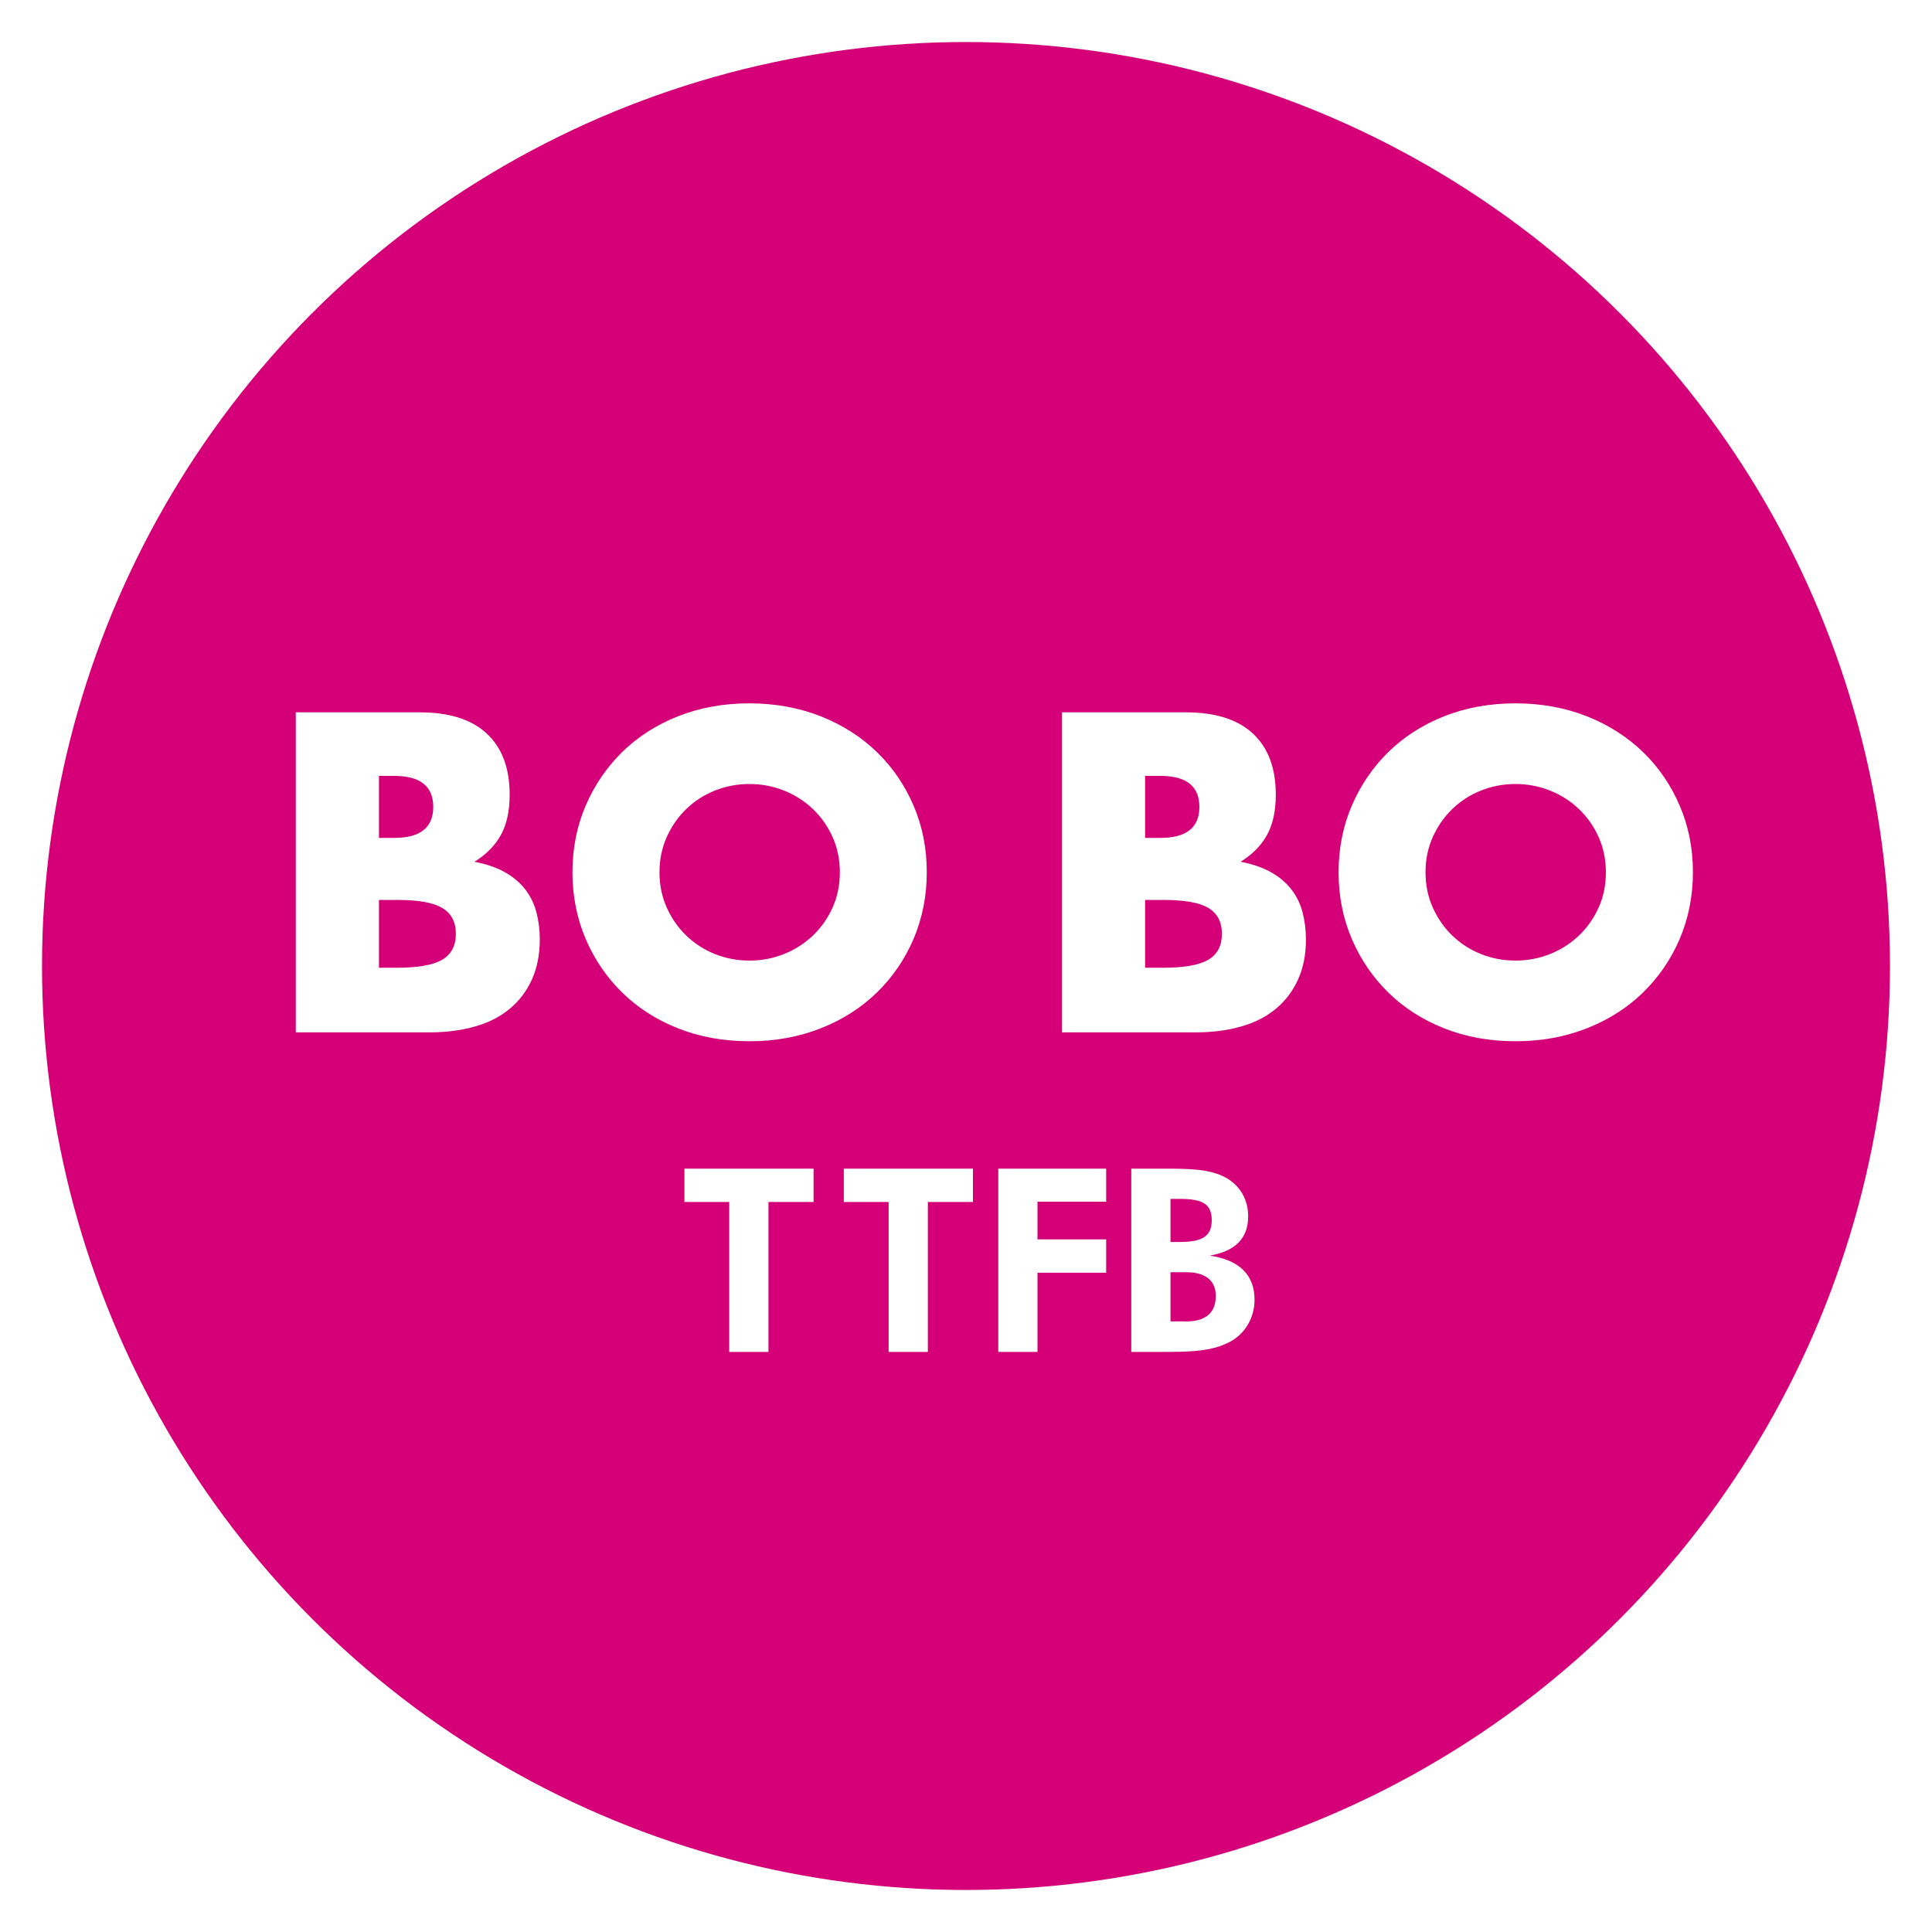 <?xml version="1.0" encoding="utf-8"?>
<!-- Generator: Adobe Illustrator 28.6.0, SVG Export Plug-In . SVG Version: 9.03 Build 54939)  -->
<svg version="1.0" xmlns="http://www.w3.org/2000/svg" xmlns:xlink="http://www.w3.org/1999/xlink" x="0px" y="0px"
	 viewBox="0 0 200 200" style="enable-background:new 0 0 200 200;" xml:space="preserve">
<style type="text/css">
	.st0{fill:#FFFFFF;}
	.st1{fill:#004096;}
	.st2{fill:#E40012;}
	.st3{fill-rule:evenodd;clip-rule:evenodd;fill:#FFFFFF;}
	.st4{opacity:0.76;}
	.st5{opacity:0.68;}
	.st6{opacity:0.38;}
	.st7{filter:url(#Adobe_OpacityMaskFilter);}
	.st8{mask:url(#SVGID_1_);}
	.st9{fill:url(#SVGID_00000173870530330645784840000005931323727735842975_);}
	.st10{fill:#E96000;}
	.st11{opacity:0.31;}
	.st12{filter:url(#Adobe_OpacityMaskFilter_00000076577409930259410900000003304976815400803222_);}
	.st13{mask:url(#SVGID_00000025424990169437370440000006266897366927665052_);}
	.st14{fill:url(#SVGID_00000058575656920827573180000012261007945849822907_);}
	.st15{clip-path:url(#SVGID_00000057105654785102748830000012518718336466654094_);}
	.st16{fill:#D1AA7C;}
	.st17{opacity:0.75;fill:url(#SVGID_00000013162088383974570370000005340319512257013129_);}
	.st18{opacity:0.75;fill:url(#SVGID_00000116914476362982102770000014218130904043481746_);}
	.st19{opacity:0.31;fill:url(#SVGID_00000146487001021909979170000008759320162590270111_);}
	.st20{fill:none;stroke:#FFFFFF;stroke-width:1.861;stroke-miterlimit:10;}
	.st21{fill:#C90915;}
	.st22{opacity:0.55;}
	.st23{filter:url(#Adobe_OpacityMaskFilter_00000005978137429586568390000012438419933048185984_);}
	.st24{mask:url(#SVGID_00000088845660225314143110000004790960554893520310_);}
	.st25{fill:url(#SVGID_00000147930782666998201210000001597275164073723562_);}
	.st26{opacity:0.5;}
	.st27{opacity:0.62;}
	.st28{filter:url(#Adobe_OpacityMaskFilter_00000083054932034450639370000001763389979150866616_);}
	.st29{mask:url(#SVGID_00000085248444549839009360000004122056966445716643_);}
	.st30{fill:url(#SVGID_00000046320380623911501850000004239010112069407164_);}
	.st31{filter:url(#Adobe_OpacityMaskFilter_00000078748743041086998470000005106124613531021759_);}
	.st32{mask:url(#SVGID_00000163067108478520785140000000005859773579508390_);}
	.st33{fill:url(#SVGID_00000127755174926994049100000000770936438944651429_);}
	.st34{fill:#004097;}
	.st35{fill:#E50012;}
	.st36{filter:url(#Adobe_OpacityMaskFilter_00000172414559204590241390000007228560071636858008_);}
	.st37{mask:url(#SVGID_00000126291296410044288910000006950160936906284439_);}
	.st38{fill:url(#SVGID_00000170243019982962575630000016580070240461220008_);}
	.st39{filter:url(#Adobe_OpacityMaskFilter_00000140007870167966934520000018238496364556479639_);}
	.st40{mask:url(#SVGID_00000025412176193186711710000017525724760255673523_);}
	.st41{fill:url(#SVGID_00000160175899270458341630000013506804576737633941_);}
	.st42{fill:#EA6000;}
	.st43{filter:url(#Adobe_OpacityMaskFilter_00000073688953189876947840000013954079361503984025_);}
	.st44{mask:url(#SVGID_00000018943844380180409280000011312521262854174392_);}
	.st45{fill:url(#SVGID_00000067217588516772634950000015087944614283162263_);}
	.st46{filter:url(#Adobe_OpacityMaskFilter_00000181078961747468017120000013535281043381255101_);}
	.st47{mask:url(#SVGID_00000057852639017861980800000003297493320898650262_);}
	.st48{fill:url(#SVGID_00000121971119590147005290000002265711155308277384_);}
	.st49{filter:url(#Adobe_OpacityMaskFilter_00000137850936995407827600000005516979353727454380_);}
	.st50{mask:url(#SVGID_00000016781419891819071120000005905987074223613082_);}
	.st51{fill:url(#SVGID_00000157287373338456708210000004068547177352875151_);}
	.st52{filter:url(#Adobe_OpacityMaskFilter_00000124137364003364977680000002429116042320810627_);}
	.st53{mask:url(#SVGID_00000145035761787256110050000008526593721027133321_);}
	.st54{fill:url(#SVGID_00000005255670958442102920000001343801292307773578_);}
	.st55{fill:#CA0915;}
	.st56{filter:url(#Adobe_OpacityMaskFilter_00000008839768543085116270000010964201102493510580_);}
	.st57{mask:url(#SVGID_00000135671759343521495370000005940741217427266466_);}
	.st58{fill:url(#SVGID_00000077294361519095324670000002398162349148585604_);}
	.st59{filter:url(#Adobe_OpacityMaskFilter_00000036933442917689335910000018299509775281630639_);}
	.st60{mask:url(#SVGID_00000096743919328778612440000006529625402730338479_);}
	.st61{fill:url(#SVGID_00000162337881611449717920000006366330839983751558_);}
	.st62{fill:#00A63C;}
	.st63{fill:#231815;}
	.st64{fill:#FFF100;}
	.st65{filter:url(#Adobe_OpacityMaskFilter_00000088098368792227171570000015549720716006855102_);}
	.st66{mask:url(#SVGID_00000000917830536420323210000000727906211420942224_);}
	.st67{fill:url(#SVGID_00000165235051375060993740000011299662263932609210_);}
	.st68{filter:url(#Adobe_OpacityMaskFilter_00000066492482886021215370000010703818187951314350_);}
	.st69{mask:url(#SVGID_00000147221016772758804930000003973330996978025395_);}
	.st70{fill:url(#SVGID_00000163048851046719224650000013144653644259180949_);}
	.st71{fill:#FED312;}
	.st72{filter:url(#Adobe_OpacityMaskFilter_00000029044925473662149260000007995488331375598759_);}
	.st73{mask:url(#SVGID_00000063619141026707799030000001882675697593835400_);}
	.st74{fill:url(#SVGID_00000072994769920474678530000000638131001837667769_);}
	.st75{filter:url(#Adobe_OpacityMaskFilter_00000096037504956664361920000007250309536945479571_);}
	.st76{mask:url(#SVGID_00000102535172003857007190000012039595028620057486_);}
	.st77{fill:url(#SVGID_00000063621739158123489860000005781153991185624706_);}
	.st78{fill:#40210F;}
	.st79{fill:#D89453;}
	.st80{fill:#FFE100;}
	.st81{filter:url(#Adobe_OpacityMaskFilter_00000144307266209565483660000003432531108533356437_);}
	.st82{mask:url(#SVGID_00000177451414599991615230000001640220289217646249_);}
	.st83{fill:url(#SVGID_00000087377967690236414800000000801403335781894054_);}
	.st84{filter:url(#Adobe_OpacityMaskFilter_00000148647863819364842090000012721064241493260705_);}
	.st85{mask:url(#SVGID_00000043438451581570702280000000268117259081142446_);}
	.st86{fill:url(#SVGID_00000064324913193084281240000016097441791048165025_);}
	.st87{clip-path:url(#SVGID_00000152241982848507023100000008080721988919458239_);}
	.st88{fill:#E3007F;}
	.st89{opacity:0.66;}
	.st90{filter:url(#Adobe_OpacityMaskFilter_00000002376425012574433390000002213612797937064327_);}
	.st91{mask:url(#SVGID_00000050651930009014151920000017336442312201495226_);}
	.st92{fill:url(#SVGID_00000041274395944495628230000014364350641669798305_);}
	.st93{opacity:0.74;}
	.st94{clip-path:url(#SVGID_00000020369036008436337590000010609054937737713304_);}
	.st95{filter:url(#Adobe_OpacityMaskFilter_00000181782063053654053660000016452938704178350761_);}
	.st96{mask:url(#SVGID_00000109712434775954168440000017792401986259591075_);}
	.st97{fill:url(#SVGID_00000036240417095053863080000014181549519157233846_);}
	.st98{fill:#00A53C;}
	.st99{fill:#EB6C00;}
	.st100{fill:#211613;}
	.st101{fill:#BC8E43;}
	.st102{fill:#FBD000;}
	.st103{fill:#E2007F;}
	.st104{fill:#E54318;}
	.st105{fill:#D50078;}
</style>
<g id="bg">
</g>
<g id="image">
	<g>
		<circle class="st105" cx="100" cy="100" r="95.65"/>
		<g>
			<g>
				<path class="st0" d="M30.62,73.74h12.83c3.05,0,5.36,0.73,6.94,2.2c1.58,1.47,2.37,3.57,2.37,6.33c0,1.67-0.3,3.05-0.9,4.15
					c-0.6,1.1-1.52,2.03-2.74,2.79c1.23,0.24,2.28,0.59,3.14,1.08c0.86,0.48,1.57,1.08,2.11,1.78c0.54,0.7,0.93,1.49,1.16,2.37
					c0.23,0.88,0.35,1.82,0.35,2.81c0,1.55-0.27,2.93-0.81,4.13c-0.54,1.2-1.3,2.21-2.28,3.03c-0.98,0.82-2.17,1.44-3.58,1.84
					c-1.41,0.41-2.99,0.62-4.74,0.62H30.62V73.74z M39.23,86.74h1.58c2.69,0,4.04-1.07,4.04-3.21c0-2.14-1.35-3.21-4.04-3.21h-1.58
					V86.74z M39.23,100.18h1.89c2.17,0,3.72-0.28,4.66-0.83c0.94-0.56,1.41-1.45,1.41-2.68c0-1.23-0.47-2.12-1.41-2.68
					c-0.94-0.56-2.49-0.83-4.66-0.83h-1.89V100.18z"/>
				<path class="st0" d="M59.26,90.3c0-2.46,0.45-4.75,1.36-6.88c0.91-2.12,2.17-3.97,3.78-5.56c1.61-1.58,3.54-2.82,5.78-3.71
					c2.24-0.89,4.71-1.34,7.4-1.34c2.66,0,5.12,0.45,7.38,1.34c2.25,0.89,4.19,2.13,5.82,3.71c1.63,1.58,2.89,3.43,3.8,5.56
					c0.91,2.12,1.36,4.41,1.36,6.88c0,2.46-0.46,4.75-1.36,6.88c-0.91,2.12-2.17,3.97-3.8,5.56c-1.62,1.58-3.56,2.82-5.82,3.71
					c-2.26,0.89-4.71,1.34-7.38,1.34c-2.69,0-5.16-0.45-7.4-1.34c-2.24-0.89-4.17-2.13-5.78-3.71c-1.61-1.58-2.87-3.43-3.78-5.56
					C59.72,95.05,59.26,92.76,59.26,90.3z M68.27,90.3c0,1.32,0.25,2.53,0.75,3.65c0.5,1.11,1.17,2.08,2.02,2.9
					c0.85,0.82,1.84,1.46,2.96,1.91c1.13,0.45,2.32,0.68,3.58,0.68c1.26,0,2.45-0.23,3.58-0.68c1.13-0.45,2.12-1.09,2.99-1.91
					c0.86-0.82,1.54-1.79,2.04-2.9c0.5-1.11,0.75-2.33,0.75-3.65c0-1.32-0.25-2.53-0.75-3.65c-0.5-1.11-1.18-2.08-2.04-2.9
					c-0.86-0.82-1.86-1.46-2.99-1.91c-1.13-0.45-2.32-0.68-3.58-0.68c-1.26,0-2.45,0.23-3.58,0.68c-1.13,0.45-2.11,1.09-2.96,1.91
					c-0.85,0.82-1.52,1.79-2.02,2.9C68.52,87.77,68.27,88.98,68.27,90.3z"/>
				<path class="st0" d="M109.93,73.74h12.83c3.05,0,5.36,0.73,6.94,2.2c1.58,1.47,2.37,3.57,2.37,6.33c0,1.67-0.3,3.05-0.9,4.15
					c-0.6,1.1-1.52,2.03-2.74,2.79c1.23,0.24,2.28,0.59,3.14,1.08c0.86,0.48,1.57,1.08,2.11,1.78c0.54,0.7,0.93,1.49,1.16,2.37
					c0.23,0.88,0.35,1.82,0.35,2.81c0,1.55-0.27,2.93-0.81,4.13c-0.54,1.2-1.3,2.21-2.28,3.03c-0.98,0.82-2.17,1.44-3.58,1.84
					c-1.41,0.41-2.99,0.62-4.74,0.62h-13.84V73.74z M118.54,86.74h1.58c2.69,0,4.04-1.07,4.04-3.21c0-2.14-1.35-3.21-4.04-3.21
					h-1.58V86.74z M118.54,100.18h1.89c2.17,0,3.72-0.28,4.66-0.83c0.94-0.56,1.4-1.45,1.4-2.68c0-1.23-0.47-2.12-1.4-2.68
					c-0.94-0.56-2.49-0.83-4.66-0.83h-1.89V100.18z"/>
				<path class="st0" d="M138.57,90.3c0-2.46,0.45-4.75,1.36-6.88c0.91-2.12,2.17-3.97,3.78-5.56c1.61-1.58,3.54-2.82,5.78-3.71
					c2.24-0.89,4.71-1.34,7.4-1.34c2.66,0,5.12,0.45,7.38,1.34c2.25,0.89,4.19,2.13,5.82,3.71c1.63,1.58,2.89,3.43,3.8,5.56
					c0.91,2.12,1.36,4.41,1.36,6.88c0,2.46-0.46,4.75-1.36,6.88c-0.91,2.12-2.17,3.97-3.8,5.56c-1.62,1.58-3.56,2.82-5.82,3.71
					c-2.26,0.89-4.71,1.34-7.38,1.34c-2.69,0-5.16-0.45-7.4-1.34c-2.24-0.89-4.17-2.13-5.78-3.71c-1.61-1.58-2.87-3.43-3.78-5.56
					C139.02,95.05,138.57,92.76,138.57,90.3z M147.57,90.3c0,1.32,0.25,2.53,0.75,3.65c0.5,1.11,1.17,2.08,2.02,2.9
					c0.85,0.82,1.84,1.46,2.96,1.91c1.13,0.45,2.32,0.68,3.58,0.68c1.26,0,2.45-0.23,3.58-0.68c1.13-0.45,2.12-1.09,2.99-1.91
					c0.86-0.82,1.54-1.79,2.04-2.9c0.5-1.11,0.75-2.33,0.75-3.65c0-1.32-0.25-2.53-0.75-3.65c-0.5-1.11-1.18-2.08-2.04-2.9
					c-0.86-0.82-1.86-1.46-2.99-1.91c-1.13-0.45-2.32-0.68-3.58-0.68c-1.26,0-2.45,0.23-3.58,0.68c-1.13,0.45-2.11,1.09-2.96,1.91
					c-0.85,0.82-1.52,1.79-2.02,2.9C147.82,87.77,147.57,88.98,147.57,90.3z"/>
			</g>
			<g>
				<path class="st0" d="M79.55,139.95h-4.06v-15.52h-4.64v-3.45h13.37v3.45h-4.67V139.95z"/>
				<path class="st0" d="M96.05,139.95h-4.06v-15.52h-4.64v-3.45h13.37v3.45h-4.67V139.95z"/>
				<path class="st0" d="M103.34,120.98h11.17v3.42h-7.11v3.9h7.11v3.45h-7.11v8.2h-4.06V120.98z"/>
				<path class="st0" d="M117.11,120.98h3.56c2.6,0,4.62,0.05,6.23,0.93c1.46,0.82,2.31,2.25,2.31,4.01c0,2.26-1.33,3.61-3.98,4.06
					c3.08,0.45,4.64,2.02,4.64,4.56c0,1.86-0.96,3.5-2.52,4.35c-1.91,1.03-4.19,1.06-7.14,1.06h-3.1V120.98z M122.07,128.57
					c2.26,0,3.37-0.5,3.37-2.26c0-1.7-1.01-2.2-3.29-2.2h-0.98v4.46H122.07z M122.76,136.8c2.07,0,3.1-0.93,3.1-2.63
					c0-1.57-1.03-2.47-3.05-2.47h-1.64v5.09H122.76z"/>
			</g>
		</g>
	</g>
</g>
</svg>
